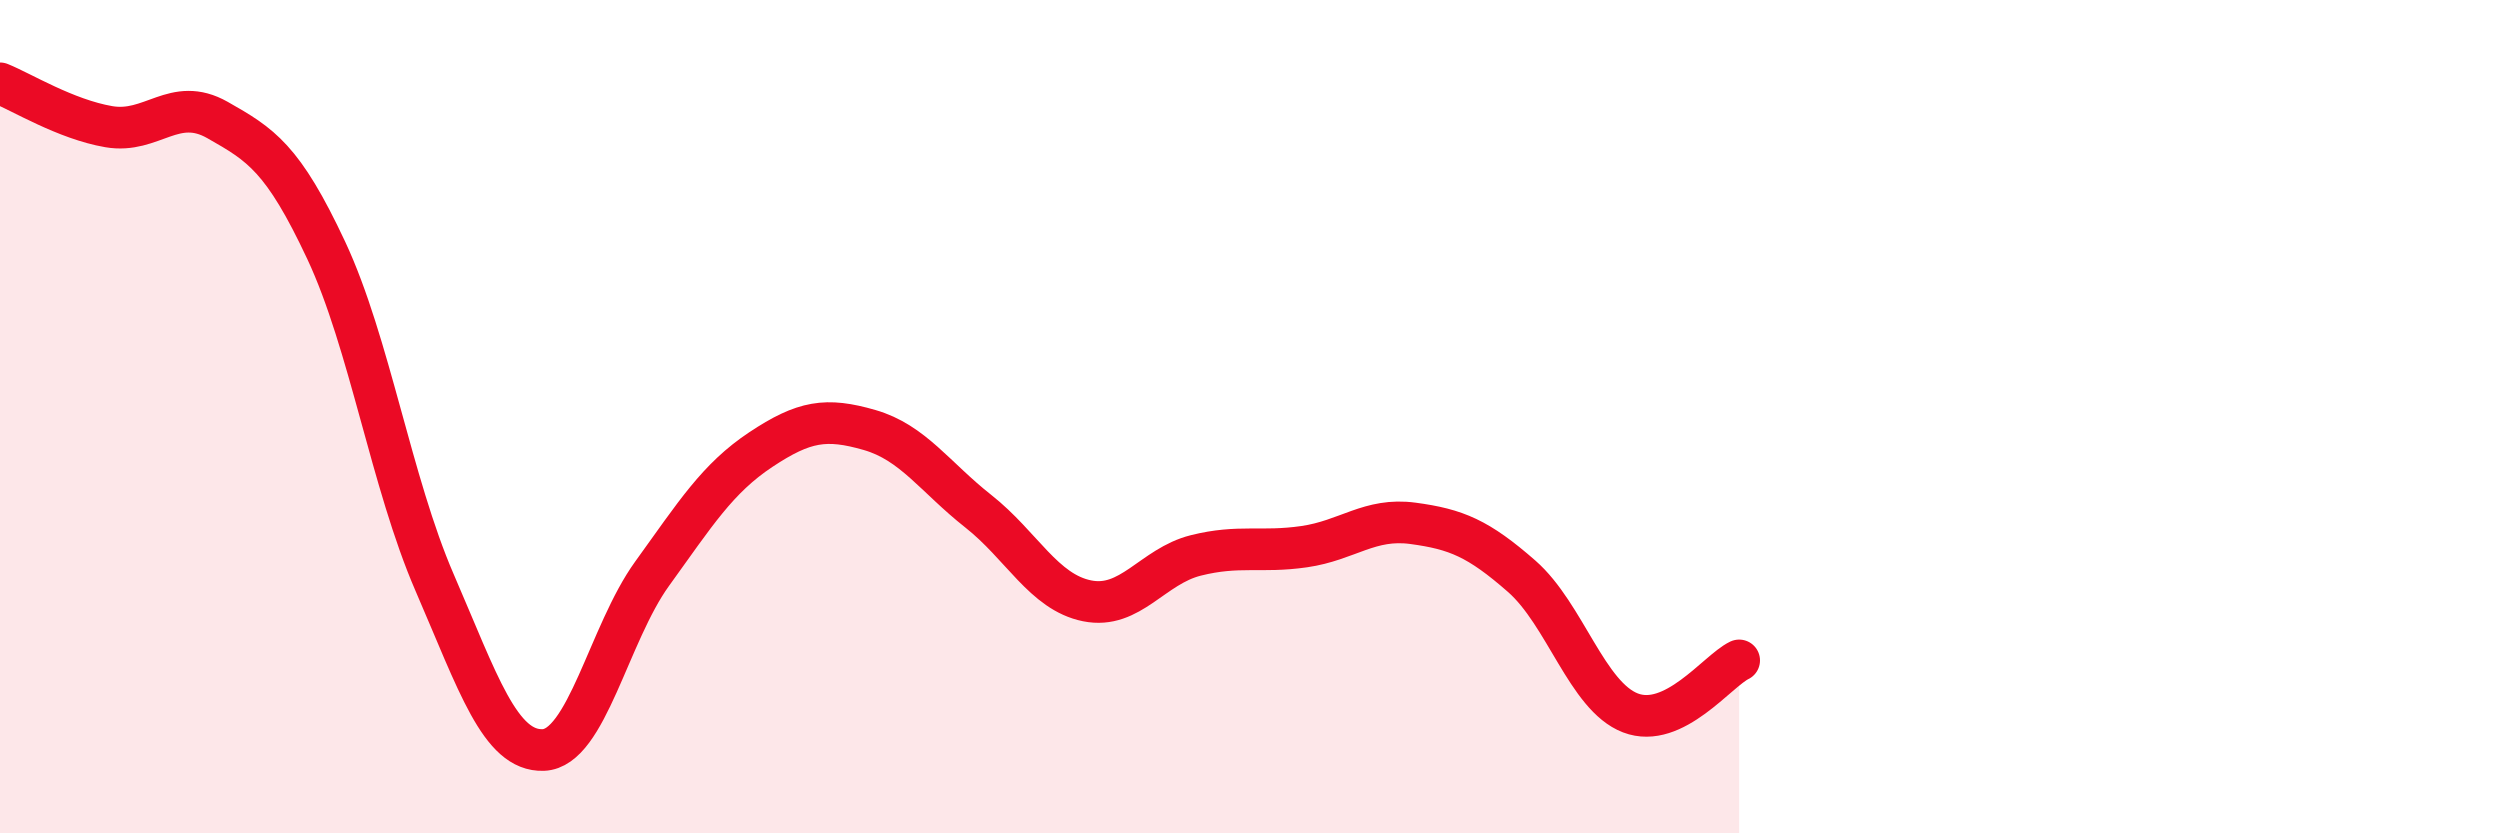 
    <svg width="60" height="20" viewBox="0 0 60 20" xmlns="http://www.w3.org/2000/svg">
      <path
        d="M 0,2 C 0.52,2.21 1.57,2.86 2.61,3.04 C 3.65,3.22 4.18,2.29 5.22,2.88 C 6.26,3.47 6.79,3.79 7.83,6.01 C 8.87,8.23 9.39,11.58 10.43,13.98 C 11.47,16.38 12,18.04 13.04,18 C 14.08,17.96 14.61,15.21 15.65,13.77 C 16.69,12.33 17.22,11.48 18.26,10.79 C 19.3,10.1 19.83,10.02 20.87,10.32 C 21.91,10.62 22.44,11.45 23.48,12.27 C 24.52,13.09 25.05,14.21 26.09,14.42 C 27.13,14.63 27.66,13.59 28.7,13.33 C 29.74,13.07 30.26,13.27 31.3,13.12 C 32.34,12.97 32.87,12.42 33.91,12.56 C 34.95,12.7 35.48,12.92 36.52,13.83 C 37.56,14.74 38.09,16.71 39.13,17.11 C 40.17,17.51 41.22,16.1 41.74,15.85L41.74 20L0 20Z"
        fill="#EB0A25"
        opacity="0.1"
        stroke-linecap="round"
        stroke-linejoin="round"
      />
      <path
        d="M 0,2 C 0.52,2.21 1.57,2.86 2.61,3.04 C 3.65,3.22 4.18,2.29 5.22,2.88 C 6.26,3.47 6.79,3.79 7.83,6.01 C 8.87,8.23 9.39,11.58 10.43,13.98 C 11.47,16.38 12,18.04 13.04,18 C 14.08,17.96 14.61,15.21 15.65,13.77 C 16.69,12.33 17.22,11.48 18.26,10.79 C 19.3,10.1 19.83,10.02 20.87,10.32 C 21.91,10.62 22.44,11.45 23.48,12.27 C 24.52,13.09 25.05,14.21 26.09,14.42 C 27.13,14.63 27.66,13.59 28.7,13.33 C 29.74,13.07 30.26,13.27 31.3,13.12 C 32.34,12.97 32.87,12.42 33.91,12.56 C 34.95,12.7 35.48,12.92 36.52,13.83 C 37.56,14.74 38.09,16.71 39.13,17.11 C 40.17,17.51 41.22,16.1 41.74,15.85"
        stroke="#EB0A25"
        stroke-width="1"
        fill="none"
        stroke-linecap="round"
        stroke-linejoin="round"
      />
    </svg>
  